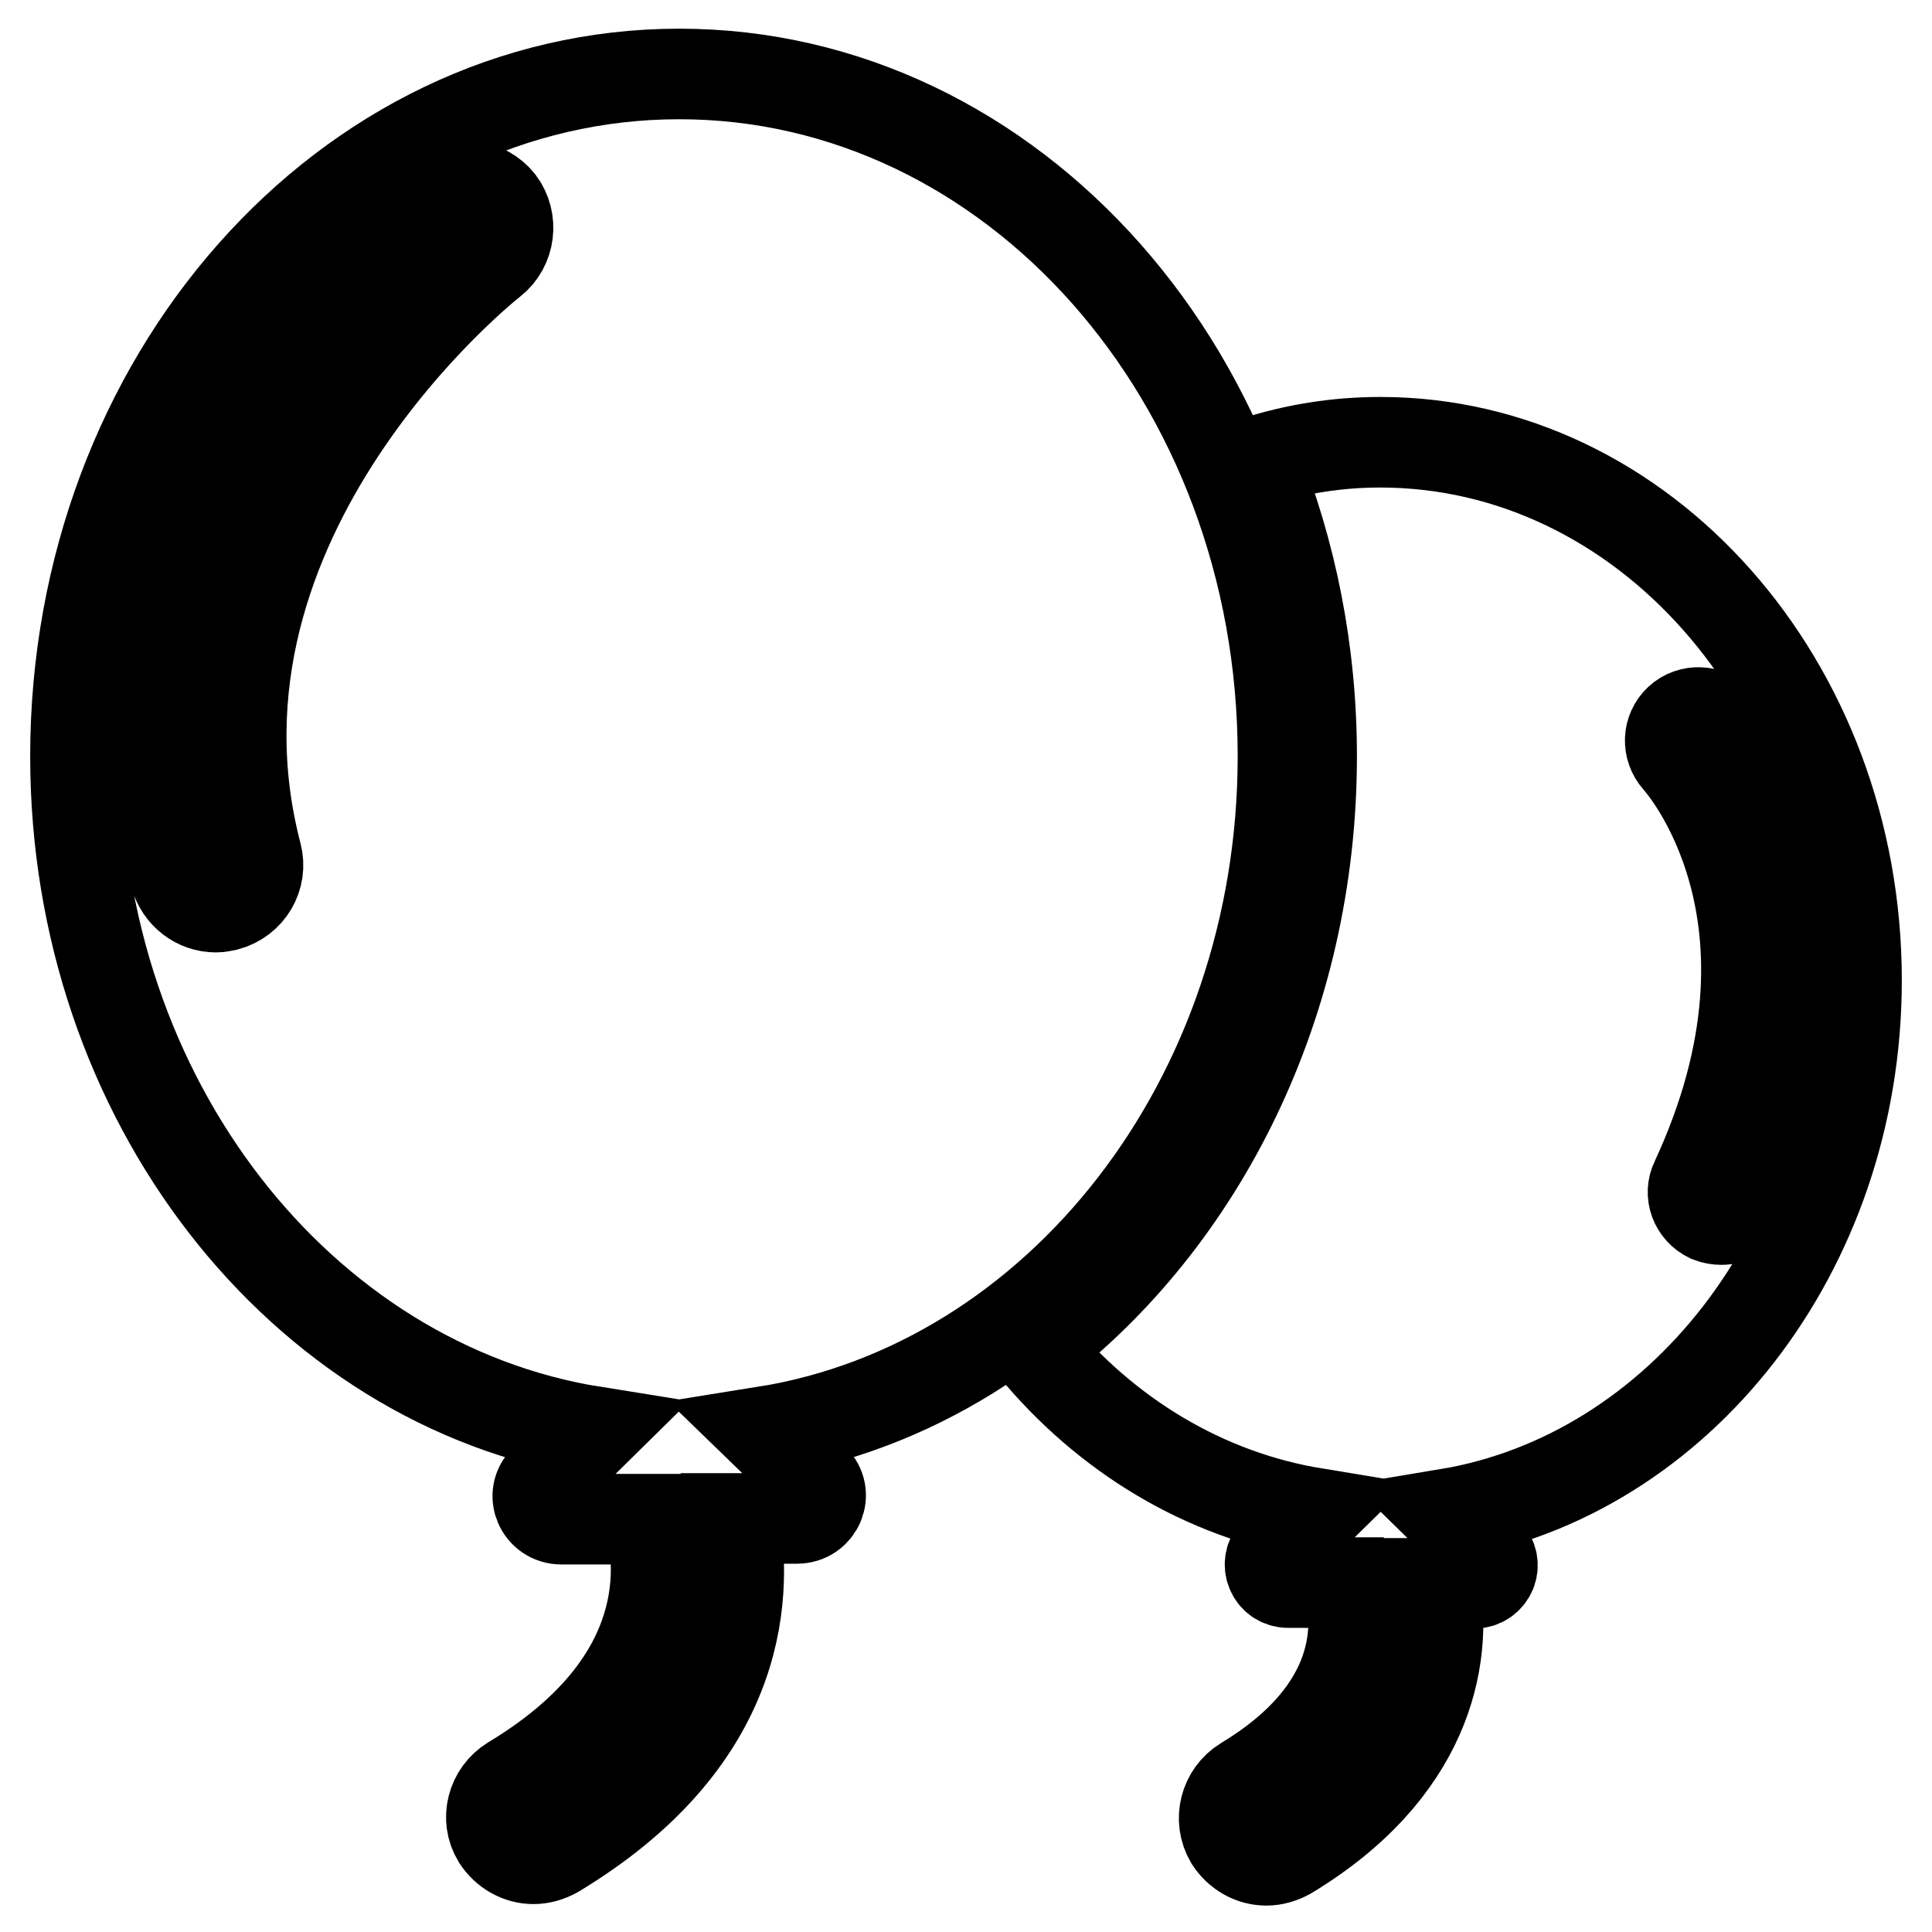 <?xml version="1.0" encoding="utf-8"?>
<!-- Svg Vector Icons : http://www.onlinewebfonts.com/icon -->
<!DOCTYPE svg PUBLIC "-//W3C//DTD SVG 1.1//EN" "http://www.w3.org/Graphics/SVG/1.1/DTD/svg11.dtd">
<svg version="1.1" xmlns="http://www.w3.org/2000/svg" xmlns:xlink="http://www.w3.org/1999/xlink" x="0px" y="0px" viewBox="0 0 256 256" enable-background="new 0 0 256 256" xml:space="preserve">
<g> <path stroke-width="12" fill-opacity="0" stroke="#000000"  d="M101.3,189.7c38.8-6.2,68.7-43.9,68.7-89.5c0-50-35.8-90.4-80-90.4s-80,40.5-80,90.4 c0,45.6,29.9,83.3,68.7,89.5l-6.5,6.4c-2,1.9-0.6,5.2,2.2,5.2h11.7c1.9,7.4,2.3,22.3-18.3,34.7c-2.6,1.6-3.5,5-1.9,7.6 c1.1,1.7,2.9,2.7,4.8,2.7c1,0,2-0.3,2.9-0.8c24.2-14.6,25.6-33.1,23.7-44.3h8.3c2.8,0,4.2-3.3,2.2-5.2L101.3,189.7z M65.2,34.6 c-0.4,0.3-42.9,33.8-31.2,78.6c0.8,3-1,6-4,6.8c-0.5,0.1-0.9,0.2-1.4,0.2c-2.5,0-4.7-1.7-5.4-4.2C9.6,64,56.4,27.3,58.4,25.8 c2.4-1.9,5.9-1.4,7.8,1C68,29.2,67.6,32.7,65.2,34.6z M246,129.9c0-39.4-28.3-71.3-63.1-71.3c-5.8,0-11.3,0.9-16.6,2.6 c4.8,11.9,7.5,25.1,7.5,39c0,32.6-14.6,61.4-36.8,78.4c9.6,11.6,22.6,19.5,37.2,21.9l-5.2,5.1c-1.5,1.5-0.5,4.1,1.7,4.1h8 c1.4,5.4,2.1,16.8-13.8,26.4c-2.6,1.6-3.5,5-1.9,7.7c1.1,1.7,2.9,2.7,4.8,2.7c1,0,2-0.3,2.9-0.8c18.2-11,21.2-25.6,19.4-35.9h5.2 c2.2,0,3.3-2.6,1.7-4.1l-5.2-5.1C222.4,195.5,246,165.8,246,129.9L246,129.9z M222.5,95.4c1.5-1.4,3.9-1.3,5.3,0.2 c0.9,1,22.1,24.3,3.7,63.9c-0.6,1.3-2,2.1-3.4,2.1c-0.5,0-1.1-0.1-1.6-0.3c-1.9-0.9-2.7-3.1-1.8-4.9c16.3-35.1-2.2-55.5-2.4-55.7 C220.9,99.1,221,96.8,222.5,95.4z"/></g>
</svg>